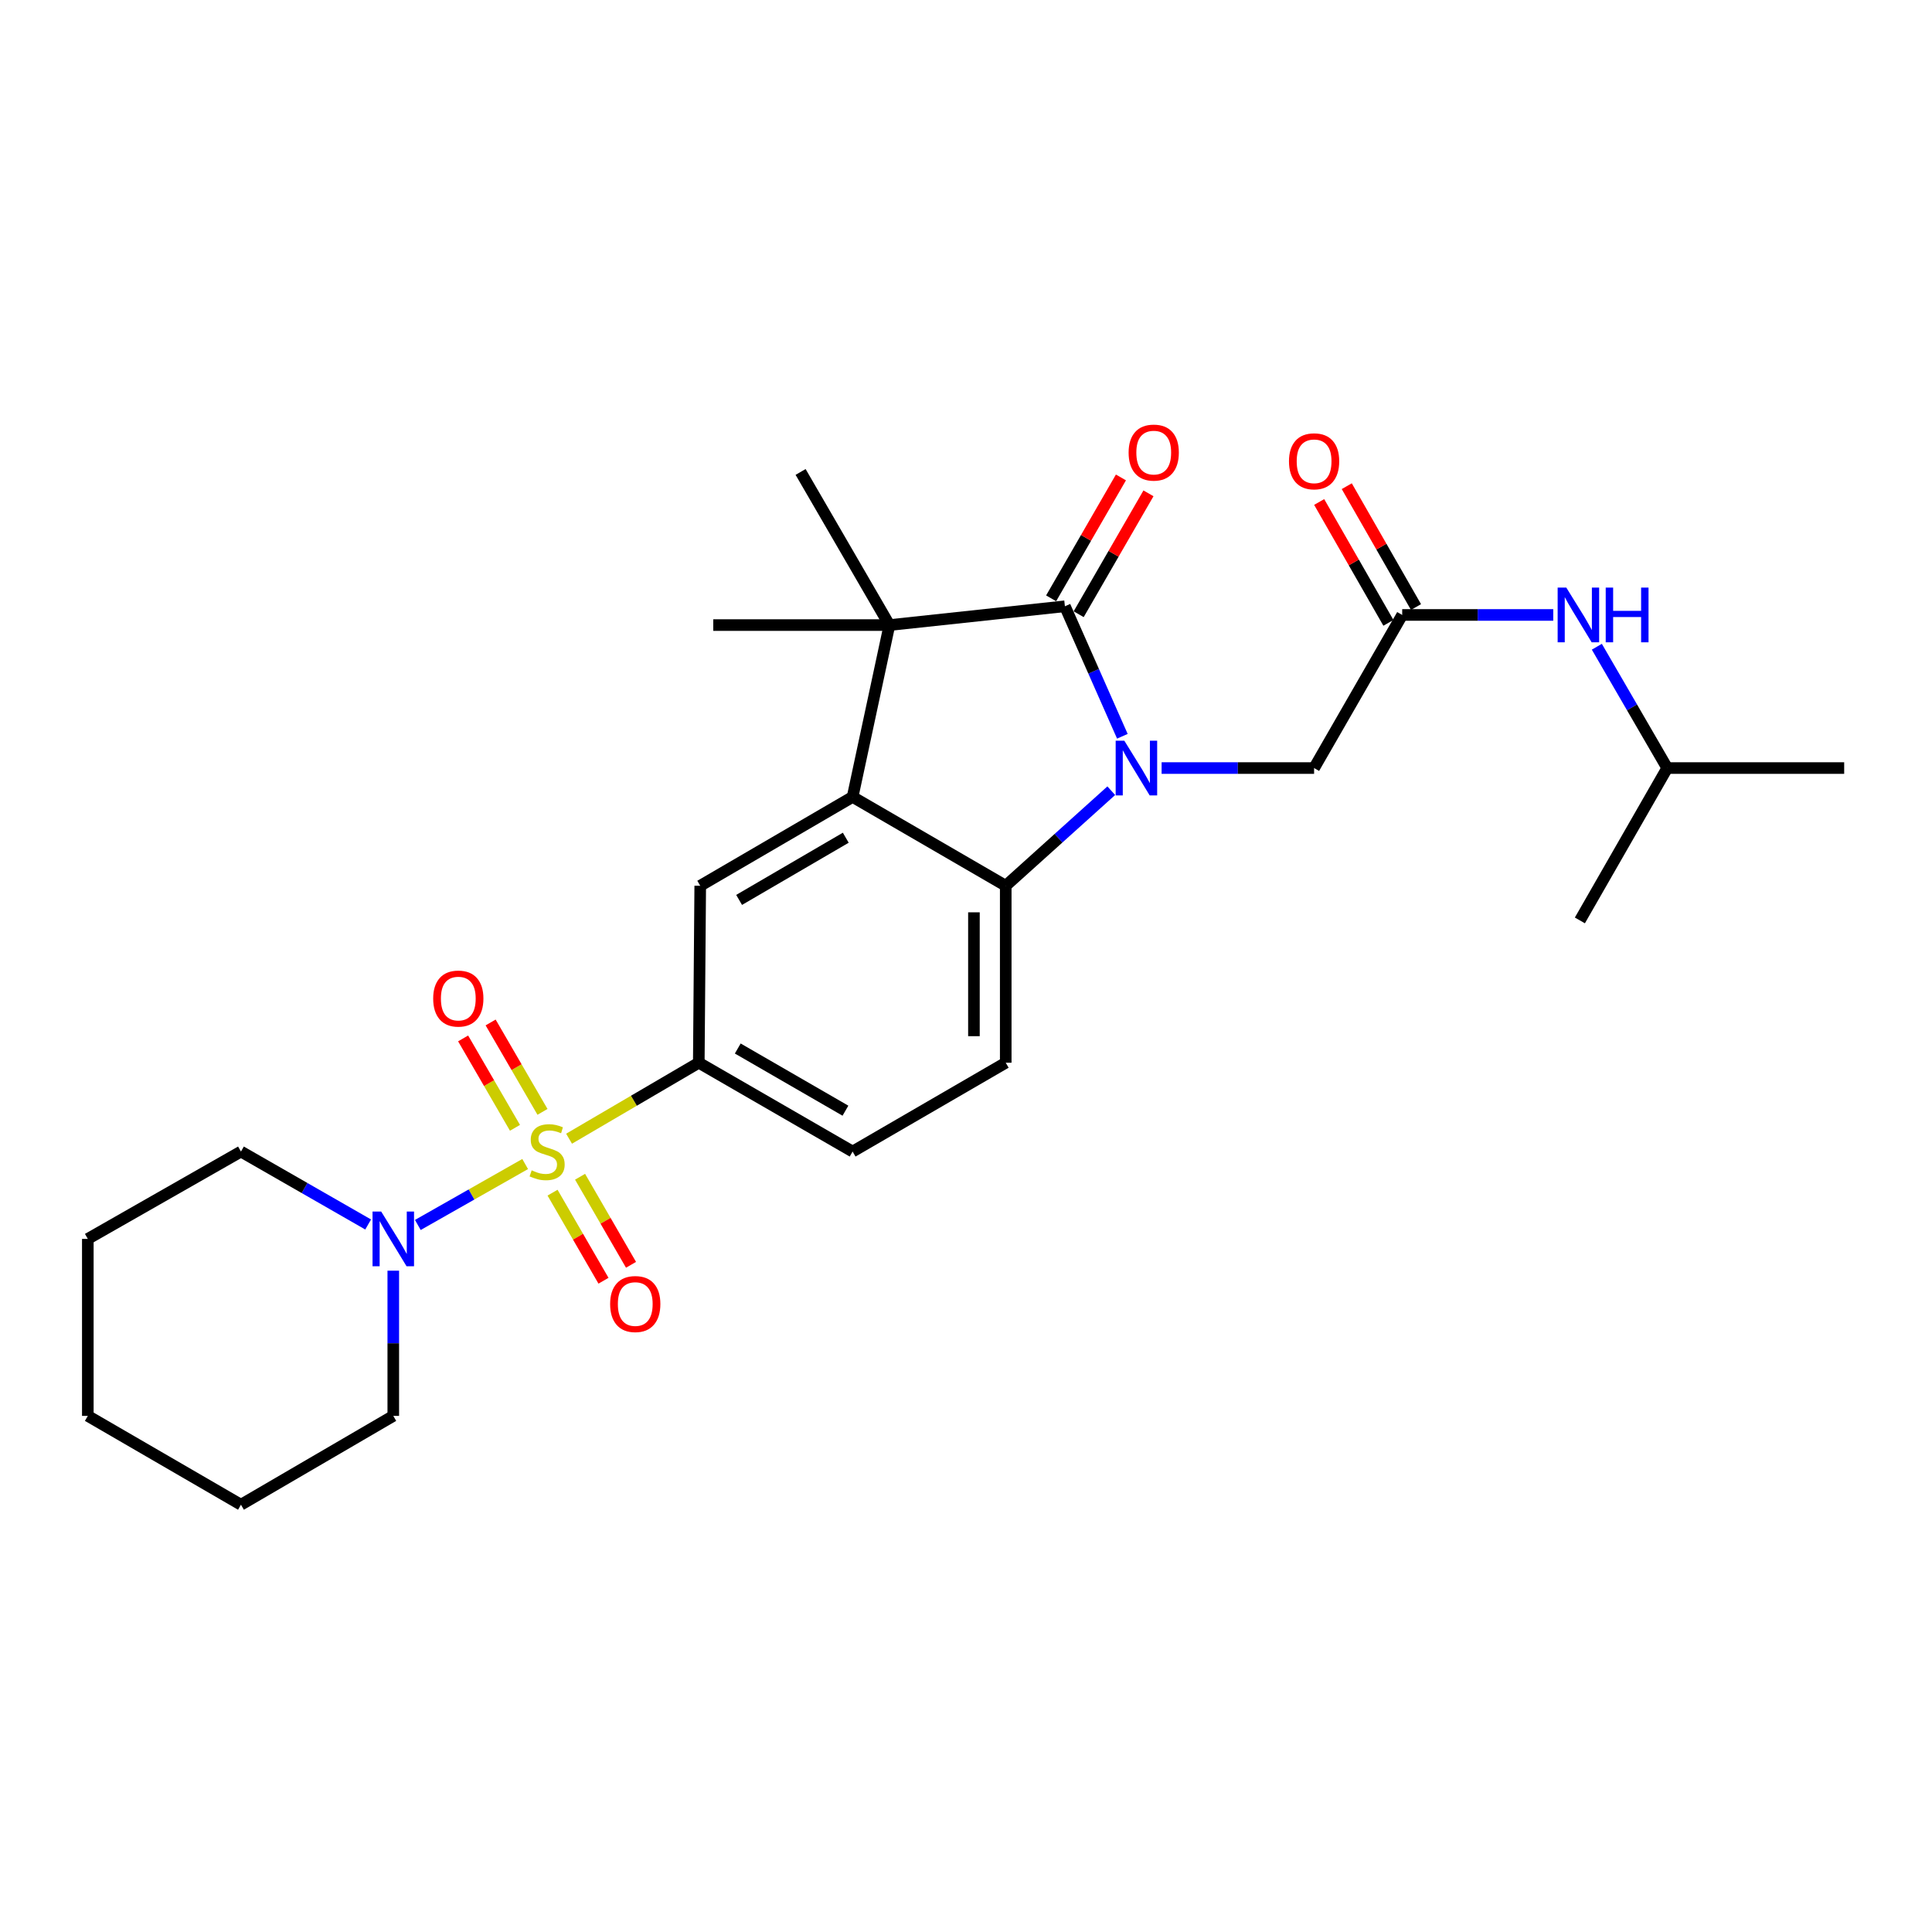 <?xml version='1.0' encoding='iso-8859-1'?>
<svg version='1.1' baseProfile='full'
              xmlns='http://www.w3.org/2000/svg'
                      xmlns:rdkit='http://www.rdkit.org/xml'
                      xmlns:xlink='http://www.w3.org/1999/xlink'
                  xml:space='preserve'
width='1000px' height='1000px' viewBox='0 0 1000 1000'>
<!-- END OF HEADER -->
<rect style='opacity:1.0;fill:#FFFFFF;stroke:none' width='1000' height='1000' x='0' y='0'> </rect>
<path class='bond-5' d='M 294.547,589.392 L 328.118,569.728' style='fill:none;fill-rule:evenodd;stroke:#CCCC00;stroke-width:6px;stroke-linecap:butt;stroke-linejoin:miter;stroke-opacity:1' />
<path class='bond-5' d='M 328.118,569.728 L 361.69,550.064' style='fill:none;fill-rule:evenodd;stroke:#000000;stroke-width:6px;stroke-linecap:butt;stroke-linejoin:miter;stroke-opacity:1' />
<path class='bond-6' d='M 271.824,602.498 L 244.045,618.27' style='fill:none;fill-rule:evenodd;stroke:#CCCC00;stroke-width:6px;stroke-linecap:butt;stroke-linejoin:miter;stroke-opacity:1' />
<path class='bond-6' d='M 244.045,618.27 L 216.265,634.041' style='fill:none;fill-rule:evenodd;stroke:#0000FF;stroke-width:6px;stroke-linecap:butt;stroke-linejoin:miter;stroke-opacity:1' />
<path class='bond-11' d='M 285.995,617.321 L 299.181,640.114' style='fill:none;fill-rule:evenodd;stroke:#CCCC00;stroke-width:6px;stroke-linecap:butt;stroke-linejoin:miter;stroke-opacity:1' />
<path class='bond-11' d='M 299.181,640.114 L 312.367,662.906' style='fill:none;fill-rule:evenodd;stroke:#FF0000;stroke-width:6px;stroke-linecap:butt;stroke-linejoin:miter;stroke-opacity:1' />
<path class='bond-11' d='M 300.243,609.079 L 313.429,631.871' style='fill:none;fill-rule:evenodd;stroke:#CCCC00;stroke-width:6px;stroke-linecap:butt;stroke-linejoin:miter;stroke-opacity:1' />
<path class='bond-11' d='M 313.429,631.871 L 326.615,654.664' style='fill:none;fill-rule:evenodd;stroke:#FF0000;stroke-width:6px;stroke-linecap:butt;stroke-linejoin:miter;stroke-opacity:1' />
<path class='bond-12' d='M 280.793,575.502 L 267.371,552.364' style='fill:none;fill-rule:evenodd;stroke:#CCCC00;stroke-width:6px;stroke-linecap:butt;stroke-linejoin:miter;stroke-opacity:1' />
<path class='bond-12' d='M 267.371,552.364 L 253.949,529.225' style='fill:none;fill-rule:evenodd;stroke:#FF0000;stroke-width:6px;stroke-linecap:butt;stroke-linejoin:miter;stroke-opacity:1' />
<path class='bond-12' d='M 266.555,583.761 L 253.133,560.623' style='fill:none;fill-rule:evenodd;stroke:#CCCC00;stroke-width:6px;stroke-linecap:butt;stroke-linejoin:miter;stroke-opacity:1' />
<path class='bond-12' d='M 253.133,560.623 L 239.711,537.484' style='fill:none;fill-rule:evenodd;stroke:#FF0000;stroke-width:6px;stroke-linecap:butt;stroke-linejoin:miter;stroke-opacity:1' />
<path class='bond-0' d='M 575.192,409.268 L 547.879,433.87' style='fill:none;fill-rule:evenodd;stroke:#0000FF;stroke-width:6px;stroke-linecap:butt;stroke-linejoin:miter;stroke-opacity:1' />
<path class='bond-0' d='M 547.879,433.87 L 520.566,458.473' style='fill:none;fill-rule:evenodd;stroke:#000000;stroke-width:6px;stroke-linecap:butt;stroke-linejoin:miter;stroke-opacity:1' />
<path class='bond-8' d='M 601.247,397.543 L 640.71,397.543' style='fill:none;fill-rule:evenodd;stroke:#0000FF;stroke-width:6px;stroke-linecap:butt;stroke-linejoin:miter;stroke-opacity:1' />
<path class='bond-8' d='M 640.71,397.543 L 680.174,397.543' style='fill:none;fill-rule:evenodd;stroke:#000000;stroke-width:6px;stroke-linecap:butt;stroke-linejoin:miter;stroke-opacity:1' />
<path class='bond-29' d='M 580.936,381.094 L 566.064,347.451' style='fill:none;fill-rule:evenodd;stroke:#0000FF;stroke-width:6px;stroke-linecap:butt;stroke-linejoin:miter;stroke-opacity:1' />
<path class='bond-29' d='M 566.064,347.451 L 551.191,313.807' style='fill:none;fill-rule:evenodd;stroke:#000000;stroke-width:6px;stroke-linecap:butt;stroke-linejoin:miter;stroke-opacity:1' />
<path class='bond-1' d='M 551.191,313.807 L 460.368,323.537' style='fill:none;fill-rule:evenodd;stroke:#000000;stroke-width:6px;stroke-linecap:butt;stroke-linejoin:miter;stroke-opacity:1' />
<path class='bond-13' d='M 558.318,317.922 L 576.383,286.637' style='fill:none;fill-rule:evenodd;stroke:#000000;stroke-width:6px;stroke-linecap:butt;stroke-linejoin:miter;stroke-opacity:1' />
<path class='bond-13' d='M 576.383,286.637 L 594.447,255.351' style='fill:none;fill-rule:evenodd;stroke:#FF0000;stroke-width:6px;stroke-linecap:butt;stroke-linejoin:miter;stroke-opacity:1' />
<path class='bond-13' d='M 544.064,309.692 L 562.128,278.406' style='fill:none;fill-rule:evenodd;stroke:#000000;stroke-width:6px;stroke-linecap:butt;stroke-linejoin:miter;stroke-opacity:1' />
<path class='bond-13' d='M 562.128,278.406 L 580.192,247.12' style='fill:none;fill-rule:evenodd;stroke:#FF0000;stroke-width:6px;stroke-linecap:butt;stroke-linejoin:miter;stroke-opacity:1' />
<path class='bond-2' d='M 441.311,412.485 L 362.439,458.473' style='fill:none;fill-rule:evenodd;stroke:#000000;stroke-width:6px;stroke-linecap:butt;stroke-linejoin:miter;stroke-opacity:1' />
<path class='bond-2' d='M 437.771,433.603 L 382.561,465.794' style='fill:none;fill-rule:evenodd;stroke:#000000;stroke-width:6px;stroke-linecap:butt;stroke-linejoin:miter;stroke-opacity:1' />
<path class='bond-3' d='M 441.311,412.485 L 460.368,323.537' style='fill:none;fill-rule:evenodd;stroke:#000000;stroke-width:6px;stroke-linecap:butt;stroke-linejoin:miter;stroke-opacity:1' />
<path class='bond-28' d='M 441.311,412.485 L 520.566,458.473' style='fill:none;fill-rule:evenodd;stroke:#000000;stroke-width:6px;stroke-linecap:butt;stroke-linejoin:miter;stroke-opacity:1' />
<path class='bond-17' d='M 460.368,323.537 L 414.389,244.282' style='fill:none;fill-rule:evenodd;stroke:#000000;stroke-width:6px;stroke-linecap:butt;stroke-linejoin:miter;stroke-opacity:1' />
<path class='bond-18' d='M 460.368,323.537 L 369.179,323.537' style='fill:none;fill-rule:evenodd;stroke:#000000;stroke-width:6px;stroke-linecap:butt;stroke-linejoin:miter;stroke-opacity:1' />
<path class='bond-4' d='M 520.566,458.473 L 520.566,550.064' style='fill:none;fill-rule:evenodd;stroke:#000000;stroke-width:6px;stroke-linecap:butt;stroke-linejoin:miter;stroke-opacity:1' />
<path class='bond-4' d='M 504.106,472.212 L 504.106,536.326' style='fill:none;fill-rule:evenodd;stroke:#000000;stroke-width:6px;stroke-linecap:butt;stroke-linejoin:miter;stroke-opacity:1' />
<path class='bond-7' d='M 361.69,550.064 L 362.439,458.473' style='fill:none;fill-rule:evenodd;stroke:#000000;stroke-width:6px;stroke-linecap:butt;stroke-linejoin:miter;stroke-opacity:1' />
<path class='bond-15' d='M 361.69,550.064 L 441.311,596.043' style='fill:none;fill-rule:evenodd;stroke:#000000;stroke-width:6px;stroke-linecap:butt;stroke-linejoin:miter;stroke-opacity:1' />
<path class='bond-15' d='M 381.864,542.707 L 437.599,574.892' style='fill:none;fill-rule:evenodd;stroke:#000000;stroke-width:6px;stroke-linecap:butt;stroke-linejoin:miter;stroke-opacity:1' />
<path class='bond-19' d='M 190.551,633.792 L 157.635,614.917' style='fill:none;fill-rule:evenodd;stroke:#0000FF;stroke-width:6px;stroke-linecap:butt;stroke-linejoin:miter;stroke-opacity:1' />
<path class='bond-19' d='M 157.635,614.917 L 124.719,596.043' style='fill:none;fill-rule:evenodd;stroke:#000000;stroke-width:6px;stroke-linecap:butt;stroke-linejoin:miter;stroke-opacity:1' />
<path class='bond-20' d='M 203.563,657.703 L 203.563,695.283' style='fill:none;fill-rule:evenodd;stroke:#0000FF;stroke-width:6px;stroke-linecap:butt;stroke-linejoin:miter;stroke-opacity:1' />
<path class='bond-20' d='M 203.563,695.283 L 203.563,732.863' style='fill:none;fill-rule:evenodd;stroke:#000000;stroke-width:6px;stroke-linecap:butt;stroke-linejoin:miter;stroke-opacity:1' />
<path class='bond-9' d='M 680.174,397.543 L 725.778,318.297' style='fill:none;fill-rule:evenodd;stroke:#000000;stroke-width:6px;stroke-linecap:butt;stroke-linejoin:miter;stroke-opacity:1' />
<path class='bond-14' d='M 725.778,318.297 L 764.867,318.297' style='fill:none;fill-rule:evenodd;stroke:#000000;stroke-width:6px;stroke-linecap:butt;stroke-linejoin:miter;stroke-opacity:1' />
<path class='bond-14' d='M 764.867,318.297 L 803.956,318.297' style='fill:none;fill-rule:evenodd;stroke:#0000FF;stroke-width:6px;stroke-linecap:butt;stroke-linejoin:miter;stroke-opacity:1' />
<path class='bond-16' d='M 732.919,314.206 L 715.002,282.927' style='fill:none;fill-rule:evenodd;stroke:#000000;stroke-width:6px;stroke-linecap:butt;stroke-linejoin:miter;stroke-opacity:1' />
<path class='bond-16' d='M 715.002,282.927 L 697.084,251.648' style='fill:none;fill-rule:evenodd;stroke:#FF0000;stroke-width:6px;stroke-linecap:butt;stroke-linejoin:miter;stroke-opacity:1' />
<path class='bond-16' d='M 718.636,322.388 L 700.719,291.109' style='fill:none;fill-rule:evenodd;stroke:#000000;stroke-width:6px;stroke-linecap:butt;stroke-linejoin:miter;stroke-opacity:1' />
<path class='bond-16' d='M 700.719,291.109 L 682.801,259.83' style='fill:none;fill-rule:evenodd;stroke:#FF0000;stroke-width:6px;stroke-linecap:butt;stroke-linejoin:miter;stroke-opacity:1' />
<path class='bond-10' d='M 520.566,550.064 L 441.311,596.043' style='fill:none;fill-rule:evenodd;stroke:#000000;stroke-width:6px;stroke-linecap:butt;stroke-linejoin:miter;stroke-opacity:1' />
<path class='bond-21' d='M 826.52,334.748 L 844.737,366.145' style='fill:none;fill-rule:evenodd;stroke:#0000FF;stroke-width:6px;stroke-linecap:butt;stroke-linejoin:miter;stroke-opacity:1' />
<path class='bond-21' d='M 844.737,366.145 L 862.954,397.543' style='fill:none;fill-rule:evenodd;stroke:#000000;stroke-width:6px;stroke-linecap:butt;stroke-linejoin:miter;stroke-opacity:1' />
<path class='bond-25' d='M 124.719,596.043 L 45.455,641.253' style='fill:none;fill-rule:evenodd;stroke:#000000;stroke-width:6px;stroke-linecap:butt;stroke-linejoin:miter;stroke-opacity:1' />
<path class='bond-24' d='M 203.563,732.863 L 124.719,778.841' style='fill:none;fill-rule:evenodd;stroke:#000000;stroke-width:6px;stroke-linecap:butt;stroke-linejoin:miter;stroke-opacity:1' />
<path class='bond-22' d='M 862.954,397.543 L 954.545,397.543' style='fill:none;fill-rule:evenodd;stroke:#000000;stroke-width:6px;stroke-linecap:butt;stroke-linejoin:miter;stroke-opacity:1' />
<path class='bond-23' d='M 862.954,397.543 L 817.744,476.405' style='fill:none;fill-rule:evenodd;stroke:#000000;stroke-width:6px;stroke-linecap:butt;stroke-linejoin:miter;stroke-opacity:1' />
<path class='bond-26' d='M 124.719,778.841 L 45.455,732.863' style='fill:none;fill-rule:evenodd;stroke:#000000;stroke-width:6px;stroke-linecap:butt;stroke-linejoin:miter;stroke-opacity:1' />
<path class='bond-27' d='M 45.455,641.253 L 45.455,732.863' style='fill:none;fill-rule:evenodd;stroke:#000000;stroke-width:6px;stroke-linecap:butt;stroke-linejoin:miter;stroke-opacity:1' />
<path  class='atom-0' d='M 275.193 605.763
Q 275.513 605.883, 276.833 606.443
Q 278.153 607.003, 279.593 607.363
Q 281.073 607.683, 282.513 607.683
Q 285.193 607.683, 286.753 606.403
Q 288.313 605.083, 288.313 602.803
Q 288.313 601.243, 287.513 600.283
Q 286.753 599.323, 285.553 598.803
Q 284.353 598.283, 282.353 597.683
Q 279.833 596.923, 278.313 596.203
Q 276.833 595.483, 275.753 593.963
Q 274.713 592.443, 274.713 589.883
Q 274.713 586.323, 277.113 584.123
Q 279.553 581.923, 284.353 581.923
Q 287.633 581.923, 291.353 583.483
L 290.433 586.563
Q 287.033 585.163, 284.473 585.163
Q 281.713 585.163, 280.193 586.323
Q 278.673 587.443, 278.713 589.403
Q 278.713 590.923, 279.473 591.843
Q 280.273 592.763, 281.393 593.283
Q 282.553 593.803, 284.473 594.403
Q 287.033 595.203, 288.553 596.003
Q 290.073 596.803, 291.153 598.443
Q 292.273 600.043, 292.273 602.803
Q 292.273 606.723, 289.633 608.843
Q 287.033 610.923, 282.673 610.923
Q 280.153 610.923, 278.233 610.363
Q 276.353 609.843, 274.113 608.923
L 275.193 605.763
' fill='#CCCC00'/>
<path  class='atom-1' d='M 581.948 383.383
L 591.228 398.383
Q 592.148 399.863, 593.628 402.543
Q 595.108 405.223, 595.188 405.383
L 595.188 383.383
L 598.948 383.383
L 598.948 411.703
L 595.068 411.703
L 585.108 395.303
Q 583.948 393.383, 582.708 391.183
Q 581.508 388.983, 581.148 388.303
L 581.148 411.703
L 577.468 411.703
L 577.468 383.383
L 581.948 383.383
' fill='#0000FF'/>
<path  class='atom-7' d='M 197.303 627.093
L 206.583 642.093
Q 207.503 643.573, 208.983 646.253
Q 210.463 648.933, 210.543 649.093
L 210.543 627.093
L 214.303 627.093
L 214.303 655.413
L 210.423 655.413
L 200.463 639.013
Q 199.303 637.093, 198.063 634.893
Q 196.863 632.693, 196.503 632.013
L 196.503 655.413
L 192.823 655.413
L 192.823 627.093
L 197.303 627.093
' fill='#0000FF'/>
<path  class='atom-12' d='M 315.806 674.967
Q 315.806 668.167, 319.166 664.367
Q 322.526 660.567, 328.806 660.567
Q 335.086 660.567, 338.446 664.367
Q 341.806 668.167, 341.806 674.967
Q 341.806 681.847, 338.406 685.767
Q 335.006 689.647, 328.806 689.647
Q 322.566 689.647, 319.166 685.767
Q 315.806 681.887, 315.806 674.967
M 328.806 686.447
Q 333.126 686.447, 335.446 683.567
Q 337.806 680.647, 337.806 674.967
Q 337.806 669.407, 335.446 666.607
Q 333.126 663.767, 328.806 663.767
Q 324.486 663.767, 322.126 666.567
Q 319.806 669.367, 319.806 674.967
Q 319.806 680.687, 322.126 683.567
Q 324.486 686.447, 328.806 686.447
' fill='#FF0000'/>
<path  class='atom-13' d='M 224.215 516.858
Q 224.215 510.058, 227.575 506.258
Q 230.935 502.458, 237.215 502.458
Q 243.495 502.458, 246.855 506.258
Q 250.215 510.058, 250.215 516.858
Q 250.215 523.738, 246.815 527.658
Q 243.415 531.538, 237.215 531.538
Q 230.975 531.538, 227.575 527.658
Q 224.215 523.778, 224.215 516.858
M 237.215 528.338
Q 241.535 528.338, 243.855 525.458
Q 246.215 522.538, 246.215 516.858
Q 246.215 511.298, 243.855 508.498
Q 241.535 505.658, 237.215 505.658
Q 232.895 505.658, 230.535 508.458
Q 228.215 511.258, 228.215 516.858
Q 228.215 522.578, 230.535 525.458
Q 232.895 528.338, 237.215 528.338
' fill='#FF0000'/>
<path  class='atom-14' d='M 584.169 234.257
Q 584.169 227.457, 587.529 223.657
Q 590.889 219.857, 597.169 219.857
Q 603.449 219.857, 606.809 223.657
Q 610.169 227.457, 610.169 234.257
Q 610.169 241.137, 606.769 245.057
Q 603.369 248.937, 597.169 248.937
Q 590.929 248.937, 587.529 245.057
Q 584.169 241.177, 584.169 234.257
M 597.169 245.737
Q 601.489 245.737, 603.809 242.857
Q 606.169 239.937, 606.169 234.257
Q 606.169 228.697, 603.809 225.897
Q 601.489 223.057, 597.169 223.057
Q 592.849 223.057, 590.489 225.857
Q 588.169 228.657, 588.169 234.257
Q 588.169 239.977, 590.489 242.857
Q 592.849 245.737, 597.169 245.737
' fill='#FF0000'/>
<path  class='atom-15' d='M 810.716 304.137
L 819.996 319.137
Q 820.916 320.617, 822.396 323.297
Q 823.876 325.977, 823.956 326.137
L 823.956 304.137
L 827.716 304.137
L 827.716 332.457
L 823.836 332.457
L 813.876 316.057
Q 812.716 314.137, 811.476 311.937
Q 810.276 309.737, 809.916 309.057
L 809.916 332.457
L 806.236 332.457
L 806.236 304.137
L 810.716 304.137
' fill='#0000FF'/>
<path  class='atom-15' d='M 831.116 304.137
L 834.956 304.137
L 834.956 316.177
L 849.436 316.177
L 849.436 304.137
L 853.276 304.137
L 853.276 332.457
L 849.436 332.457
L 849.436 319.377
L 834.956 319.377
L 834.956 332.457
L 831.116 332.457
L 831.116 304.137
' fill='#0000FF'/>
<path  class='atom-17' d='M 667.174 238.765
Q 667.174 231.965, 670.534 228.165
Q 673.894 224.365, 680.174 224.365
Q 686.454 224.365, 689.814 228.165
Q 693.174 231.965, 693.174 238.765
Q 693.174 245.645, 689.774 249.565
Q 686.374 253.445, 680.174 253.445
Q 673.934 253.445, 670.534 249.565
Q 667.174 245.685, 667.174 238.765
M 680.174 250.245
Q 684.494 250.245, 686.814 247.365
Q 689.174 244.445, 689.174 238.765
Q 689.174 233.205, 686.814 230.405
Q 684.494 227.565, 680.174 227.565
Q 675.854 227.565, 673.494 230.365
Q 671.174 233.165, 671.174 238.765
Q 671.174 244.485, 673.494 247.365
Q 675.854 250.245, 680.174 250.245
' fill='#FF0000'/>
</svg>
